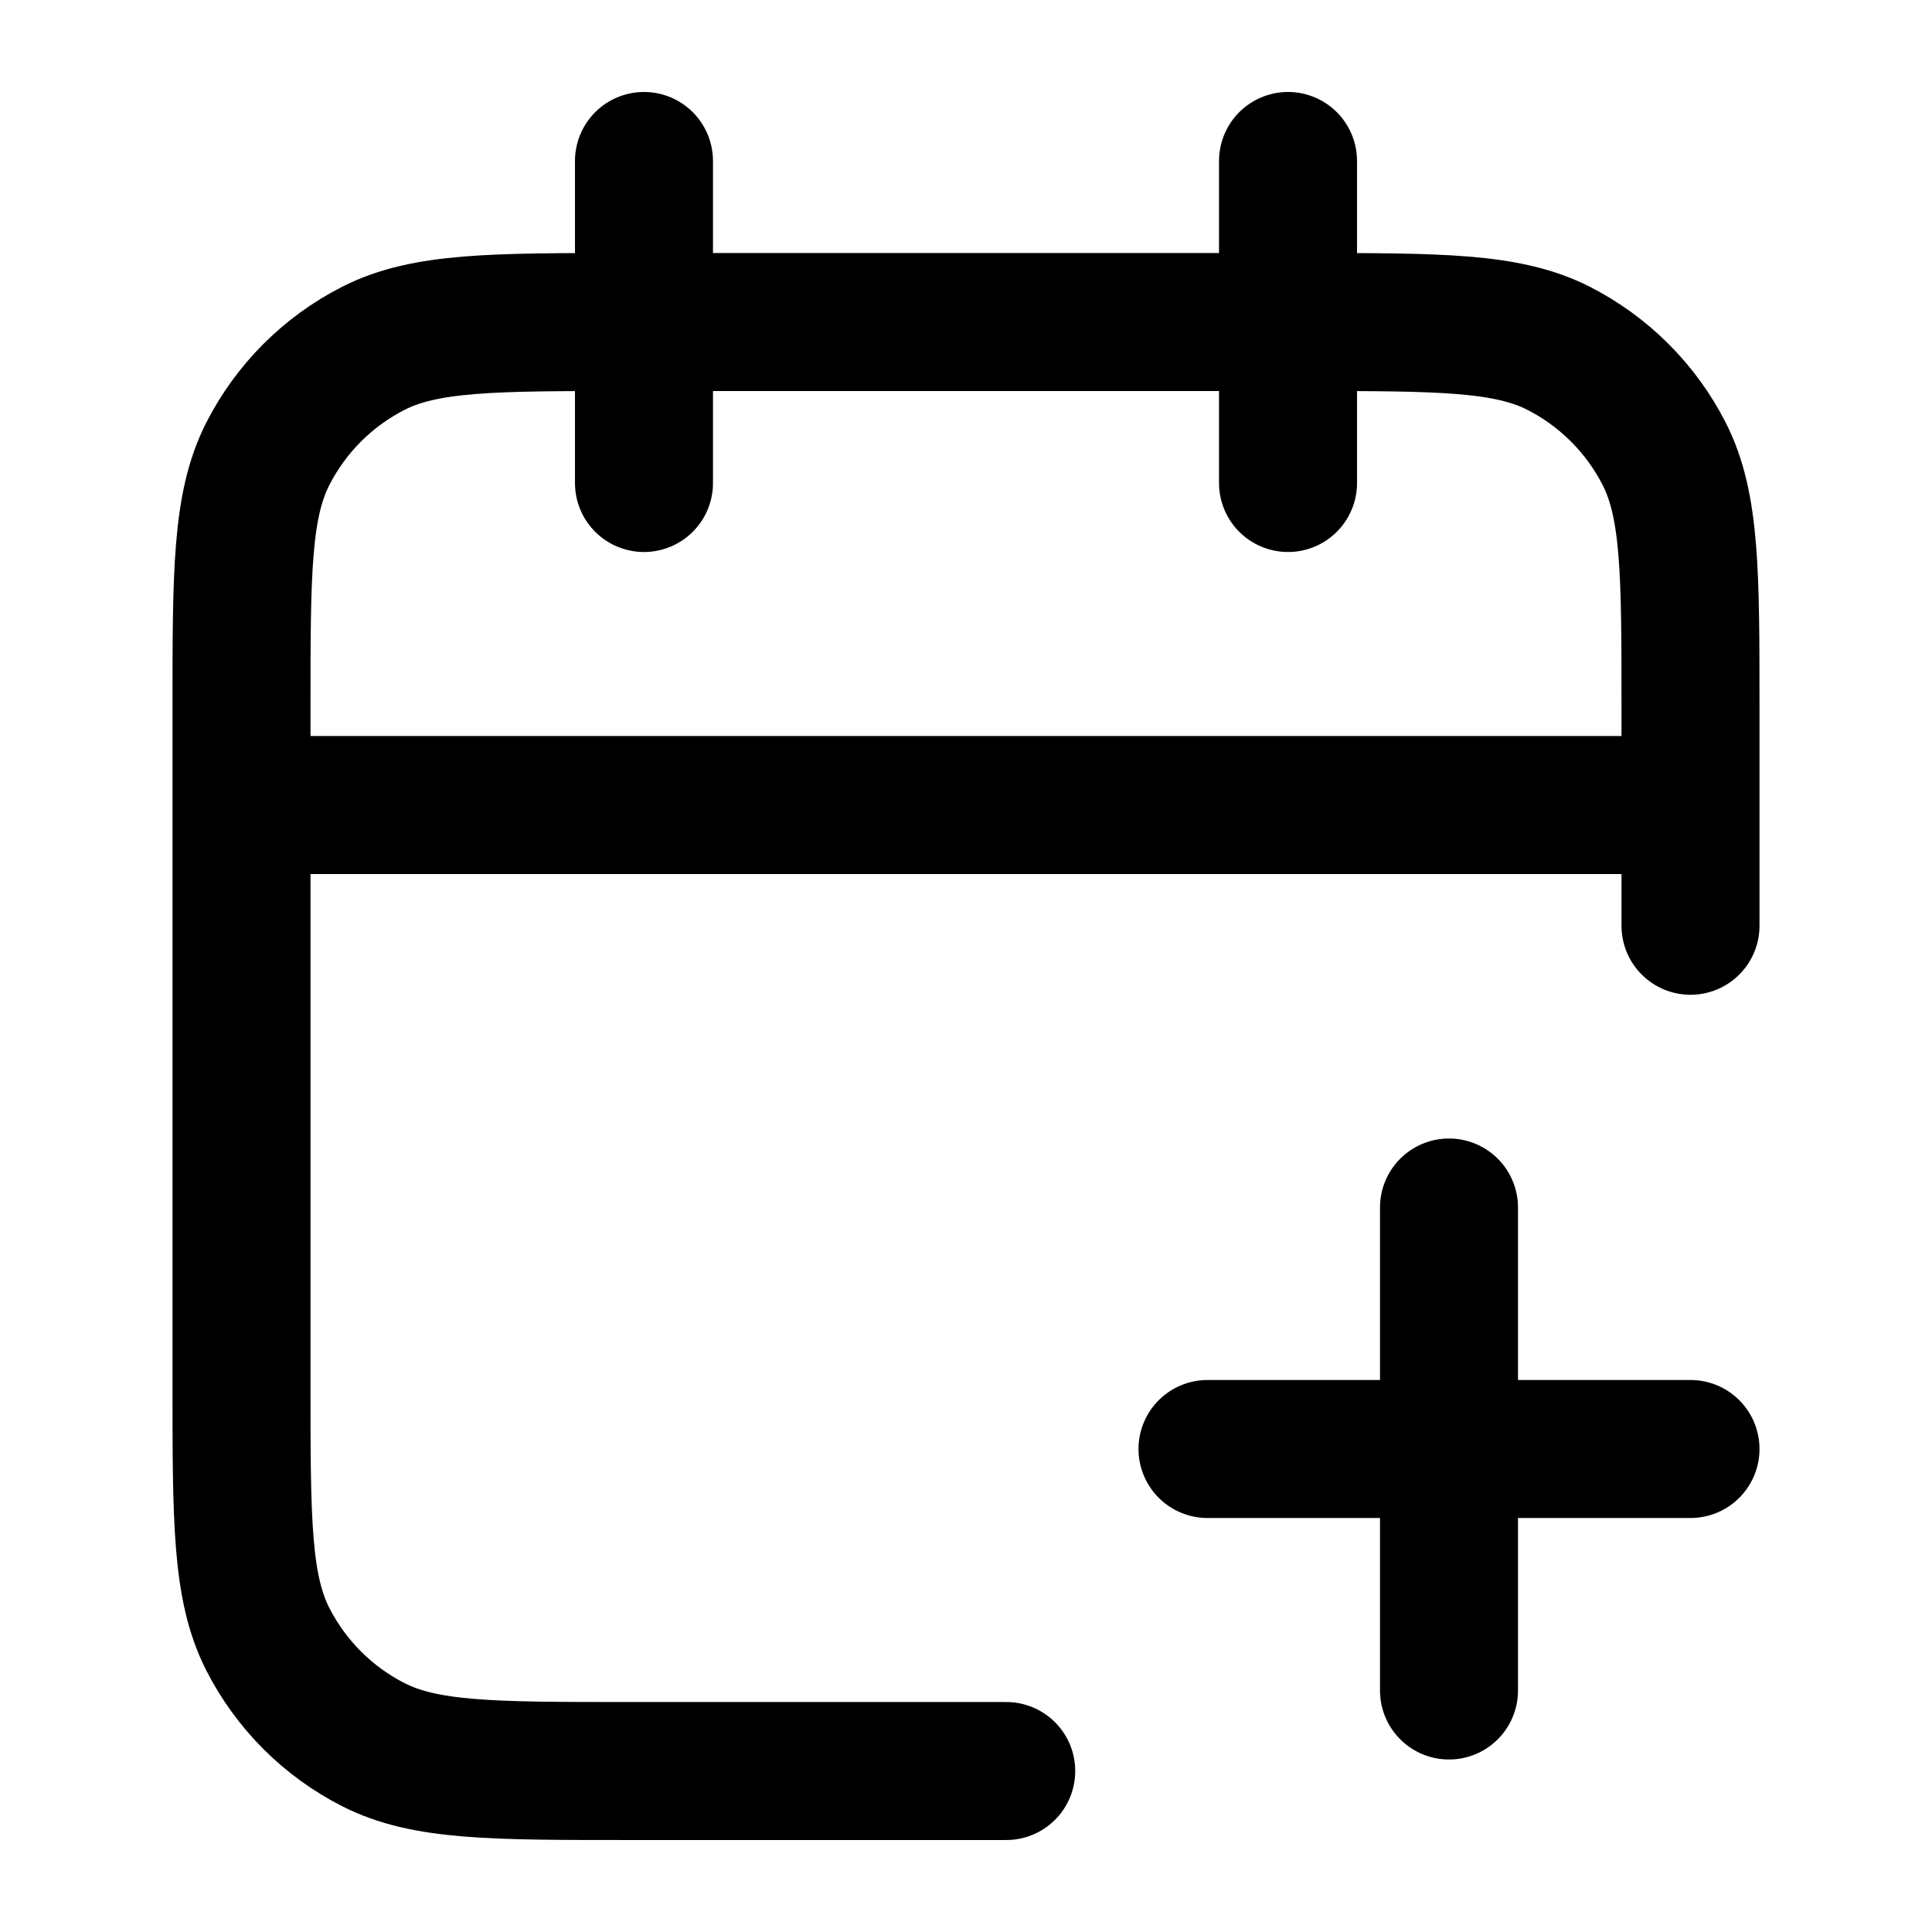 <svg xmlns="http://www.w3.org/2000/svg" width="28" height="28" viewBox="0 0 28 28" fill="none"><path d="M24.5 13.417V10.267C24.5 8.307 24.5 7.327 24.119 6.578C23.783 5.919 23.247 5.384 22.589 5.048C21.84 4.667 20.86 4.667 18.9 4.667H9.1C7.14 4.667 6.16 4.667 5.411 5.048C4.752 5.384 4.217 5.919 3.881 6.578C3.5 7.327 3.5 8.307 3.5 10.267V20.067C3.5 22.027 3.5 23.007 3.881 23.756C4.217 24.414 4.752 24.95 5.411 25.285C6.16 25.667 7.14 25.667 9.1 25.667H14.583M24.5 11.667H3.5M18.667 2.333V7M9.333 2.333V7M21 24.5V17.5M17.5 21H24.5" stroke="currentColor" stroke-width="2" stroke-linecap="round" stroke-linejoin="round"></path></svg>